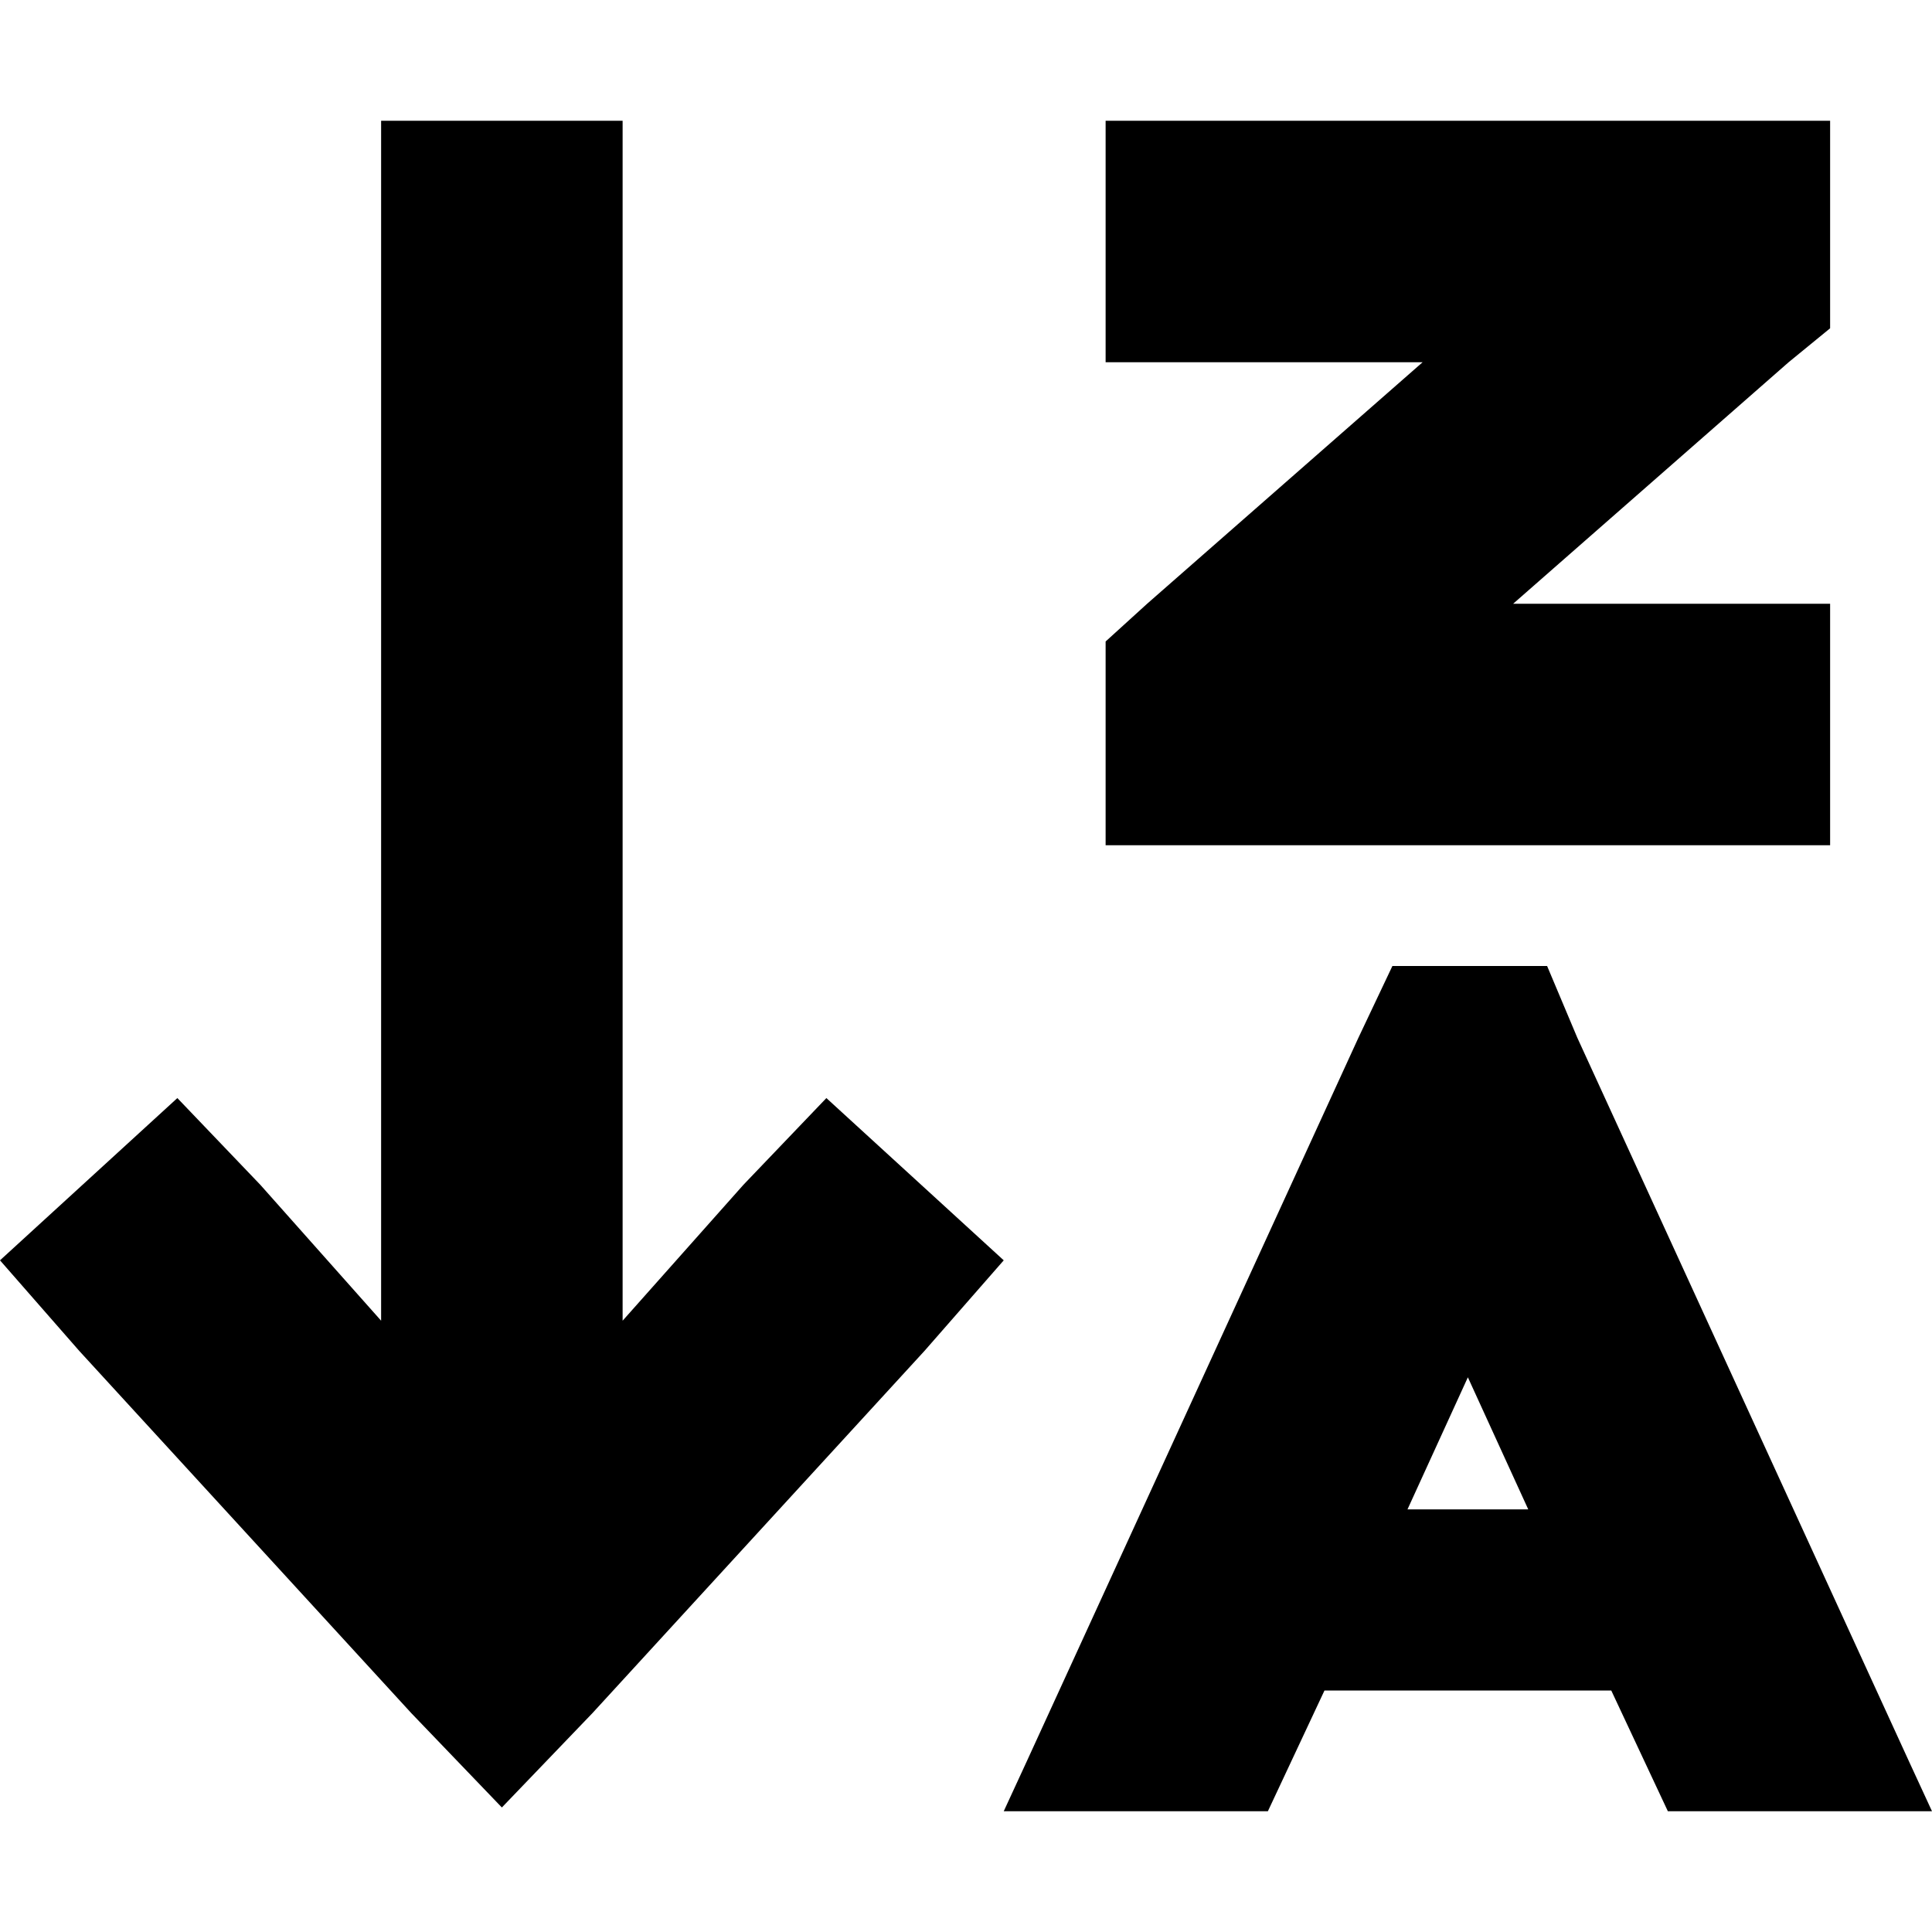 <svg xmlns="http://www.w3.org/2000/svg" viewBox="0 0 512 512">
  <path d="M 133 479 L 157 454 L 133 479 L 157 454 L 245 358 L 245 358 L 266 334 L 266 334 L 219 291 L 219 291 L 197 314 L 197 314 L 165 350 L 165 350 L 165 64 L 165 64 L 165 32 L 165 32 L 101 32 L 101 32 L 101 64 L 101 64 L 101 350 L 101 350 L 69 314 L 69 314 L 47 291 L 47 291 L 0 334 L 0 334 L 21 358 L 21 358 L 109 454 L 109 454 L 133 479 L 133 479 Z M 293 32 L 293 96 L 293 32 L 293 96 L 325 96 L 377 96 L 304 160 L 304 160 L 293 170 L 293 170 L 293 184 L 293 184 L 293 192 L 293 192 L 293 224 L 293 224 L 325 224 L 485 224 L 485 160 L 485 160 L 453 160 L 401 160 L 474 96 L 474 96 L 485 87 L 485 87 L 485 72 L 485 72 L 485 64 L 485 64 L 485 32 L 485 32 L 453 32 L 293 32 Z M 369 256 L 360 275 L 369 256 L 360 275 L 272 467 L 272 467 L 266 480 L 266 480 L 336 480 L 336 480 L 351 448 L 351 448 L 427 448 L 427 448 L 442 480 L 442 480 L 512 480 L 512 480 L 506 467 L 506 467 L 418 275 L 418 275 L 410 256 L 410 256 L 369 256 L 369 256 Z M 389 365 L 405 400 L 389 365 L 405 400 L 373 400 L 373 400 L 389 365 L 389 365 Z" />
</svg>